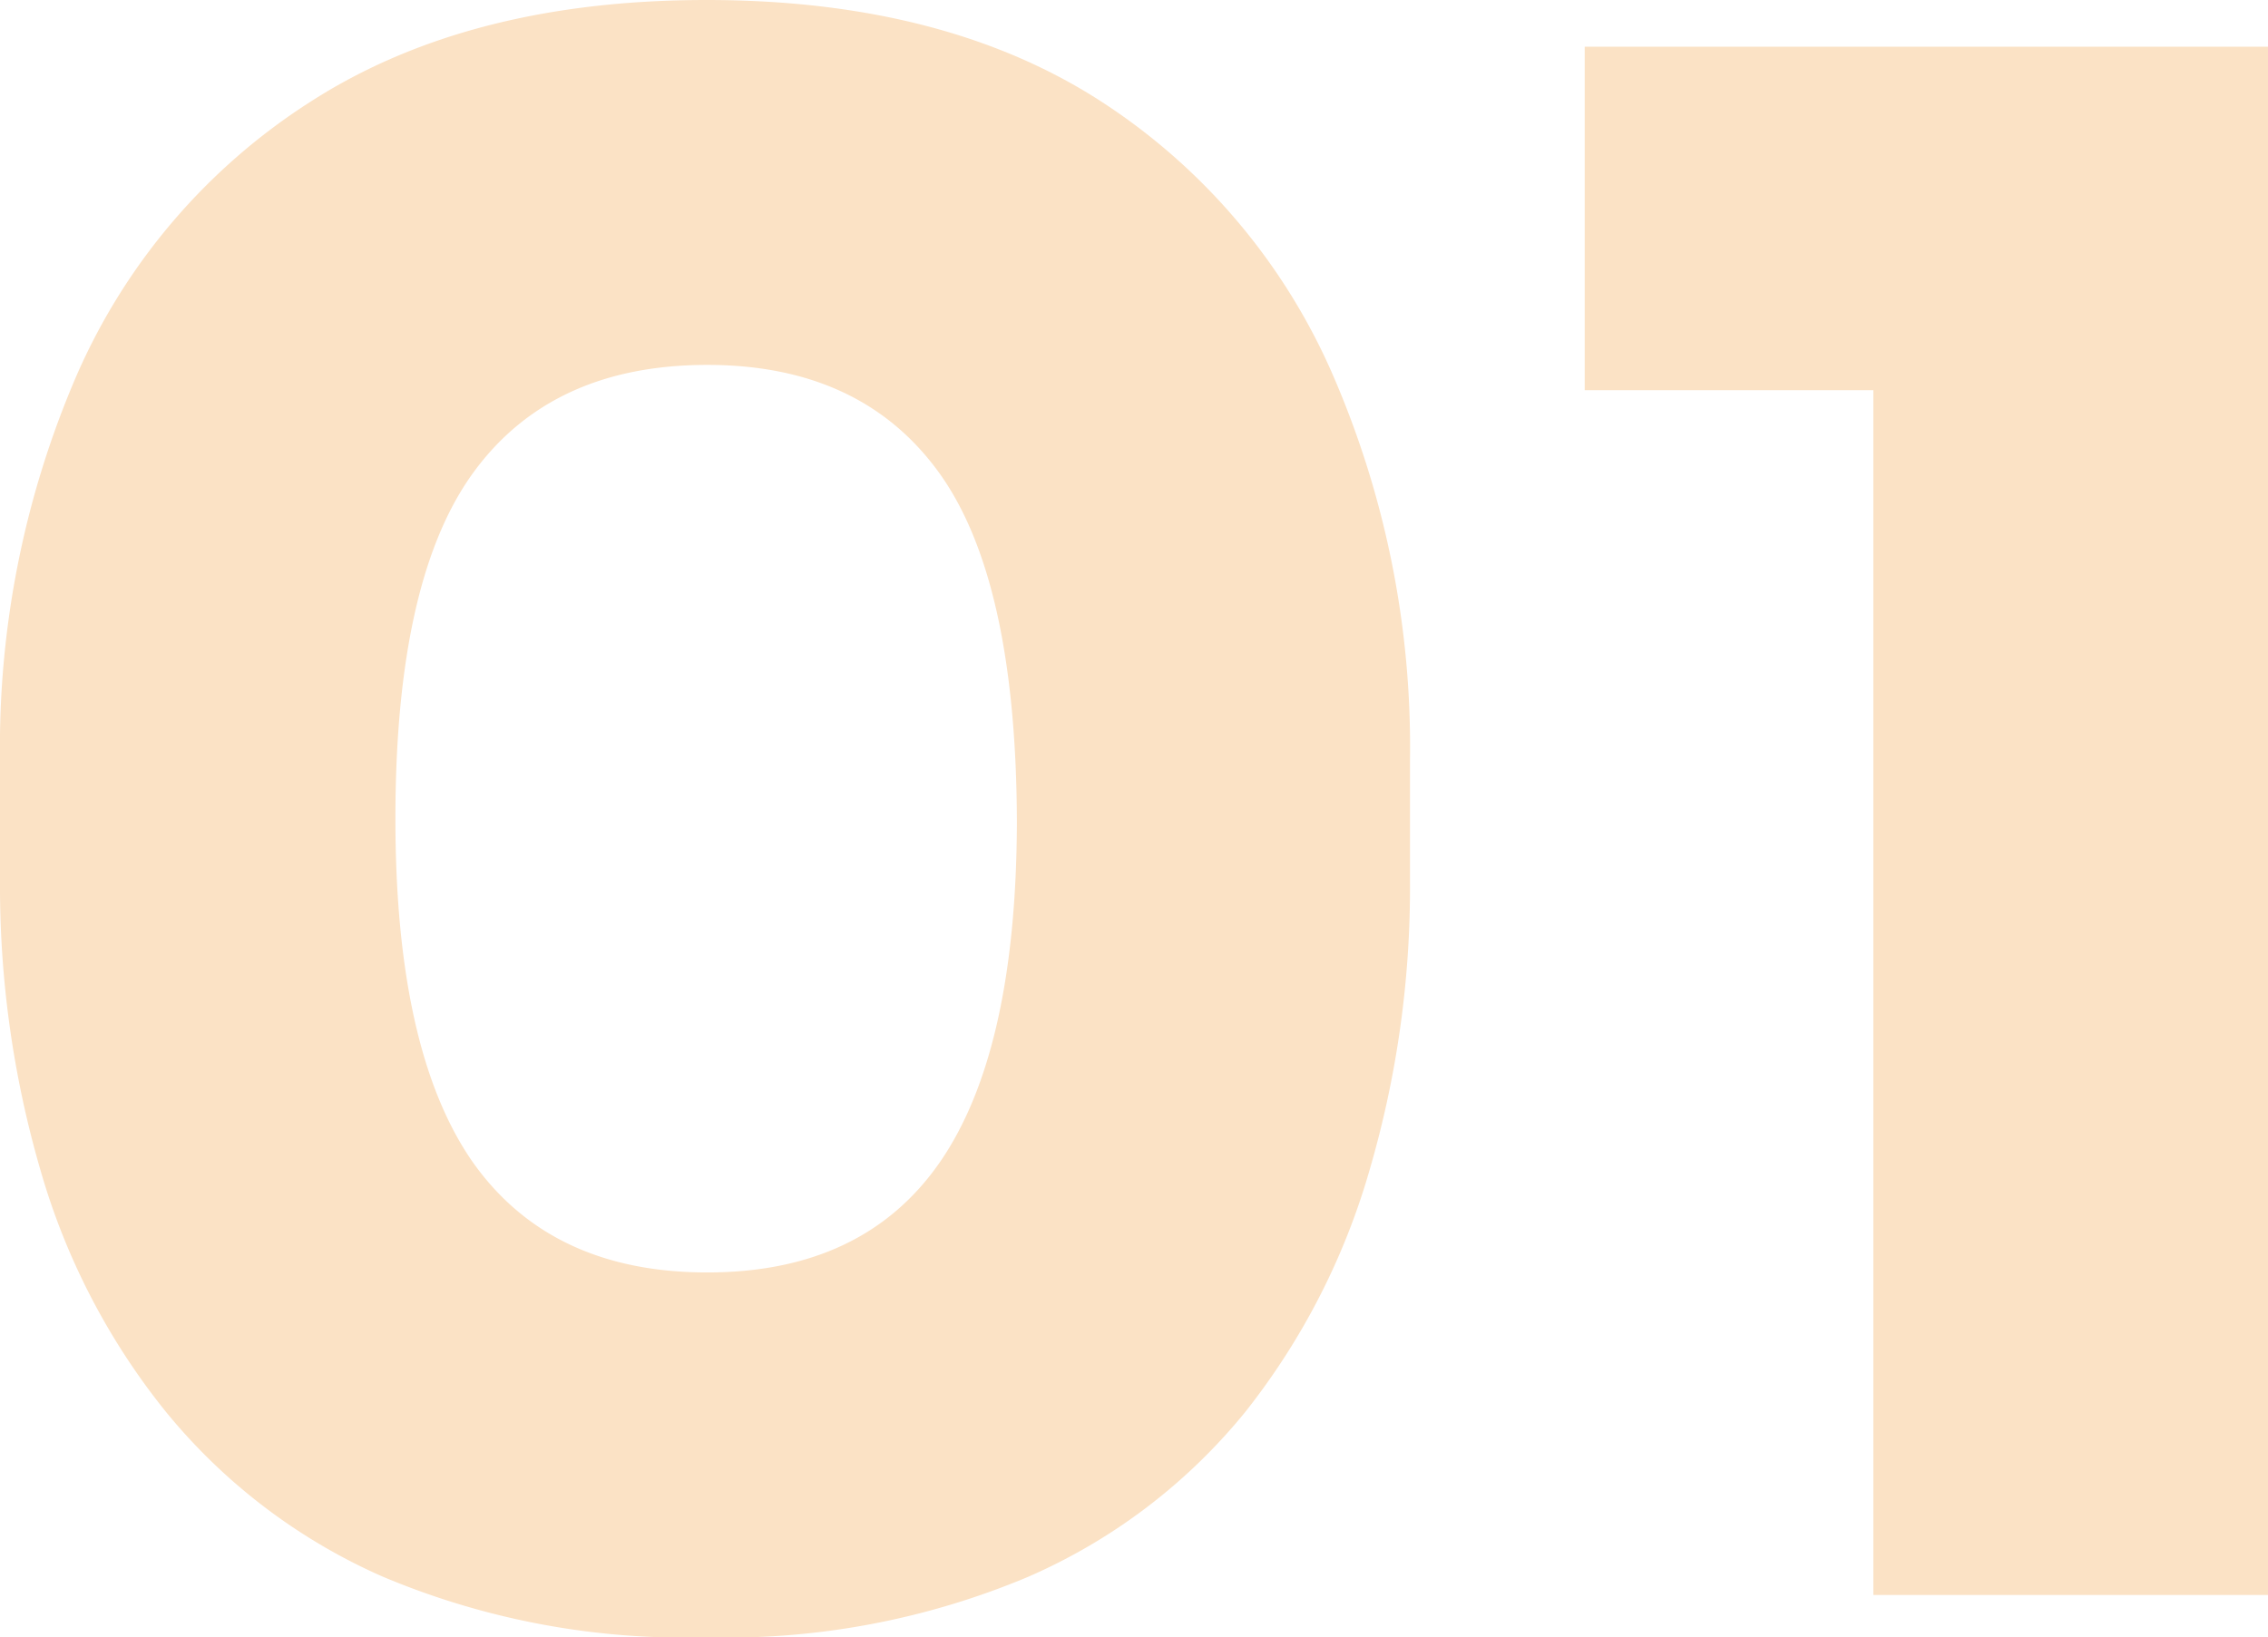 <svg xmlns="http://www.w3.org/2000/svg" width="88.79" height="64.12" viewBox="0 0 88.79 64.12"><title>01</title><g id="Layer_2" data-name="Layer 2"><g id="Layer_1-2" data-name="Layer 1"><path d="M43.15,4Q37,0,27.66,0T12.13,4A24.18,24.18,0,0,0,3,14.7a36.7,36.7,0,0,0-3,15v4.82A39.79,39.79,0,0,0,1.58,45.81a26.89,26.89,0,0,0,4.9,9.46A22.8,22.8,0,0,0,15,61.75a30.48,30.48,0,0,0,12.63,2.37,30.43,30.43,0,0,0,12.62-2.37,22.54,22.54,0,0,0,8.52-6.48,27.47,27.47,0,0,0,4.85-9.46,39.43,39.43,0,0,0,1.58-11.26V29.73a36.54,36.54,0,0,0-3-15A24.27,24.27,0,0,0,43.15,4ZM36.79,45.52q-3,4.32-9.13,4.31t-9.18-4.36q-3-4.35-3-13.41,0-9.39,3.07-13.58t9.14-4.19q6,0,9.05,4.19t3.07,13.75Q39.78,41.2,36.79,45.52Z" fill="#fbe2c5"></path><polygon points="62.04 1.83 62.04 15.28 73.34 15.28 73.34 62.46 88.79 62.46 88.79 1.83 62.04 1.83" fill="#fbe2c5"></polygon></g></g></svg>
